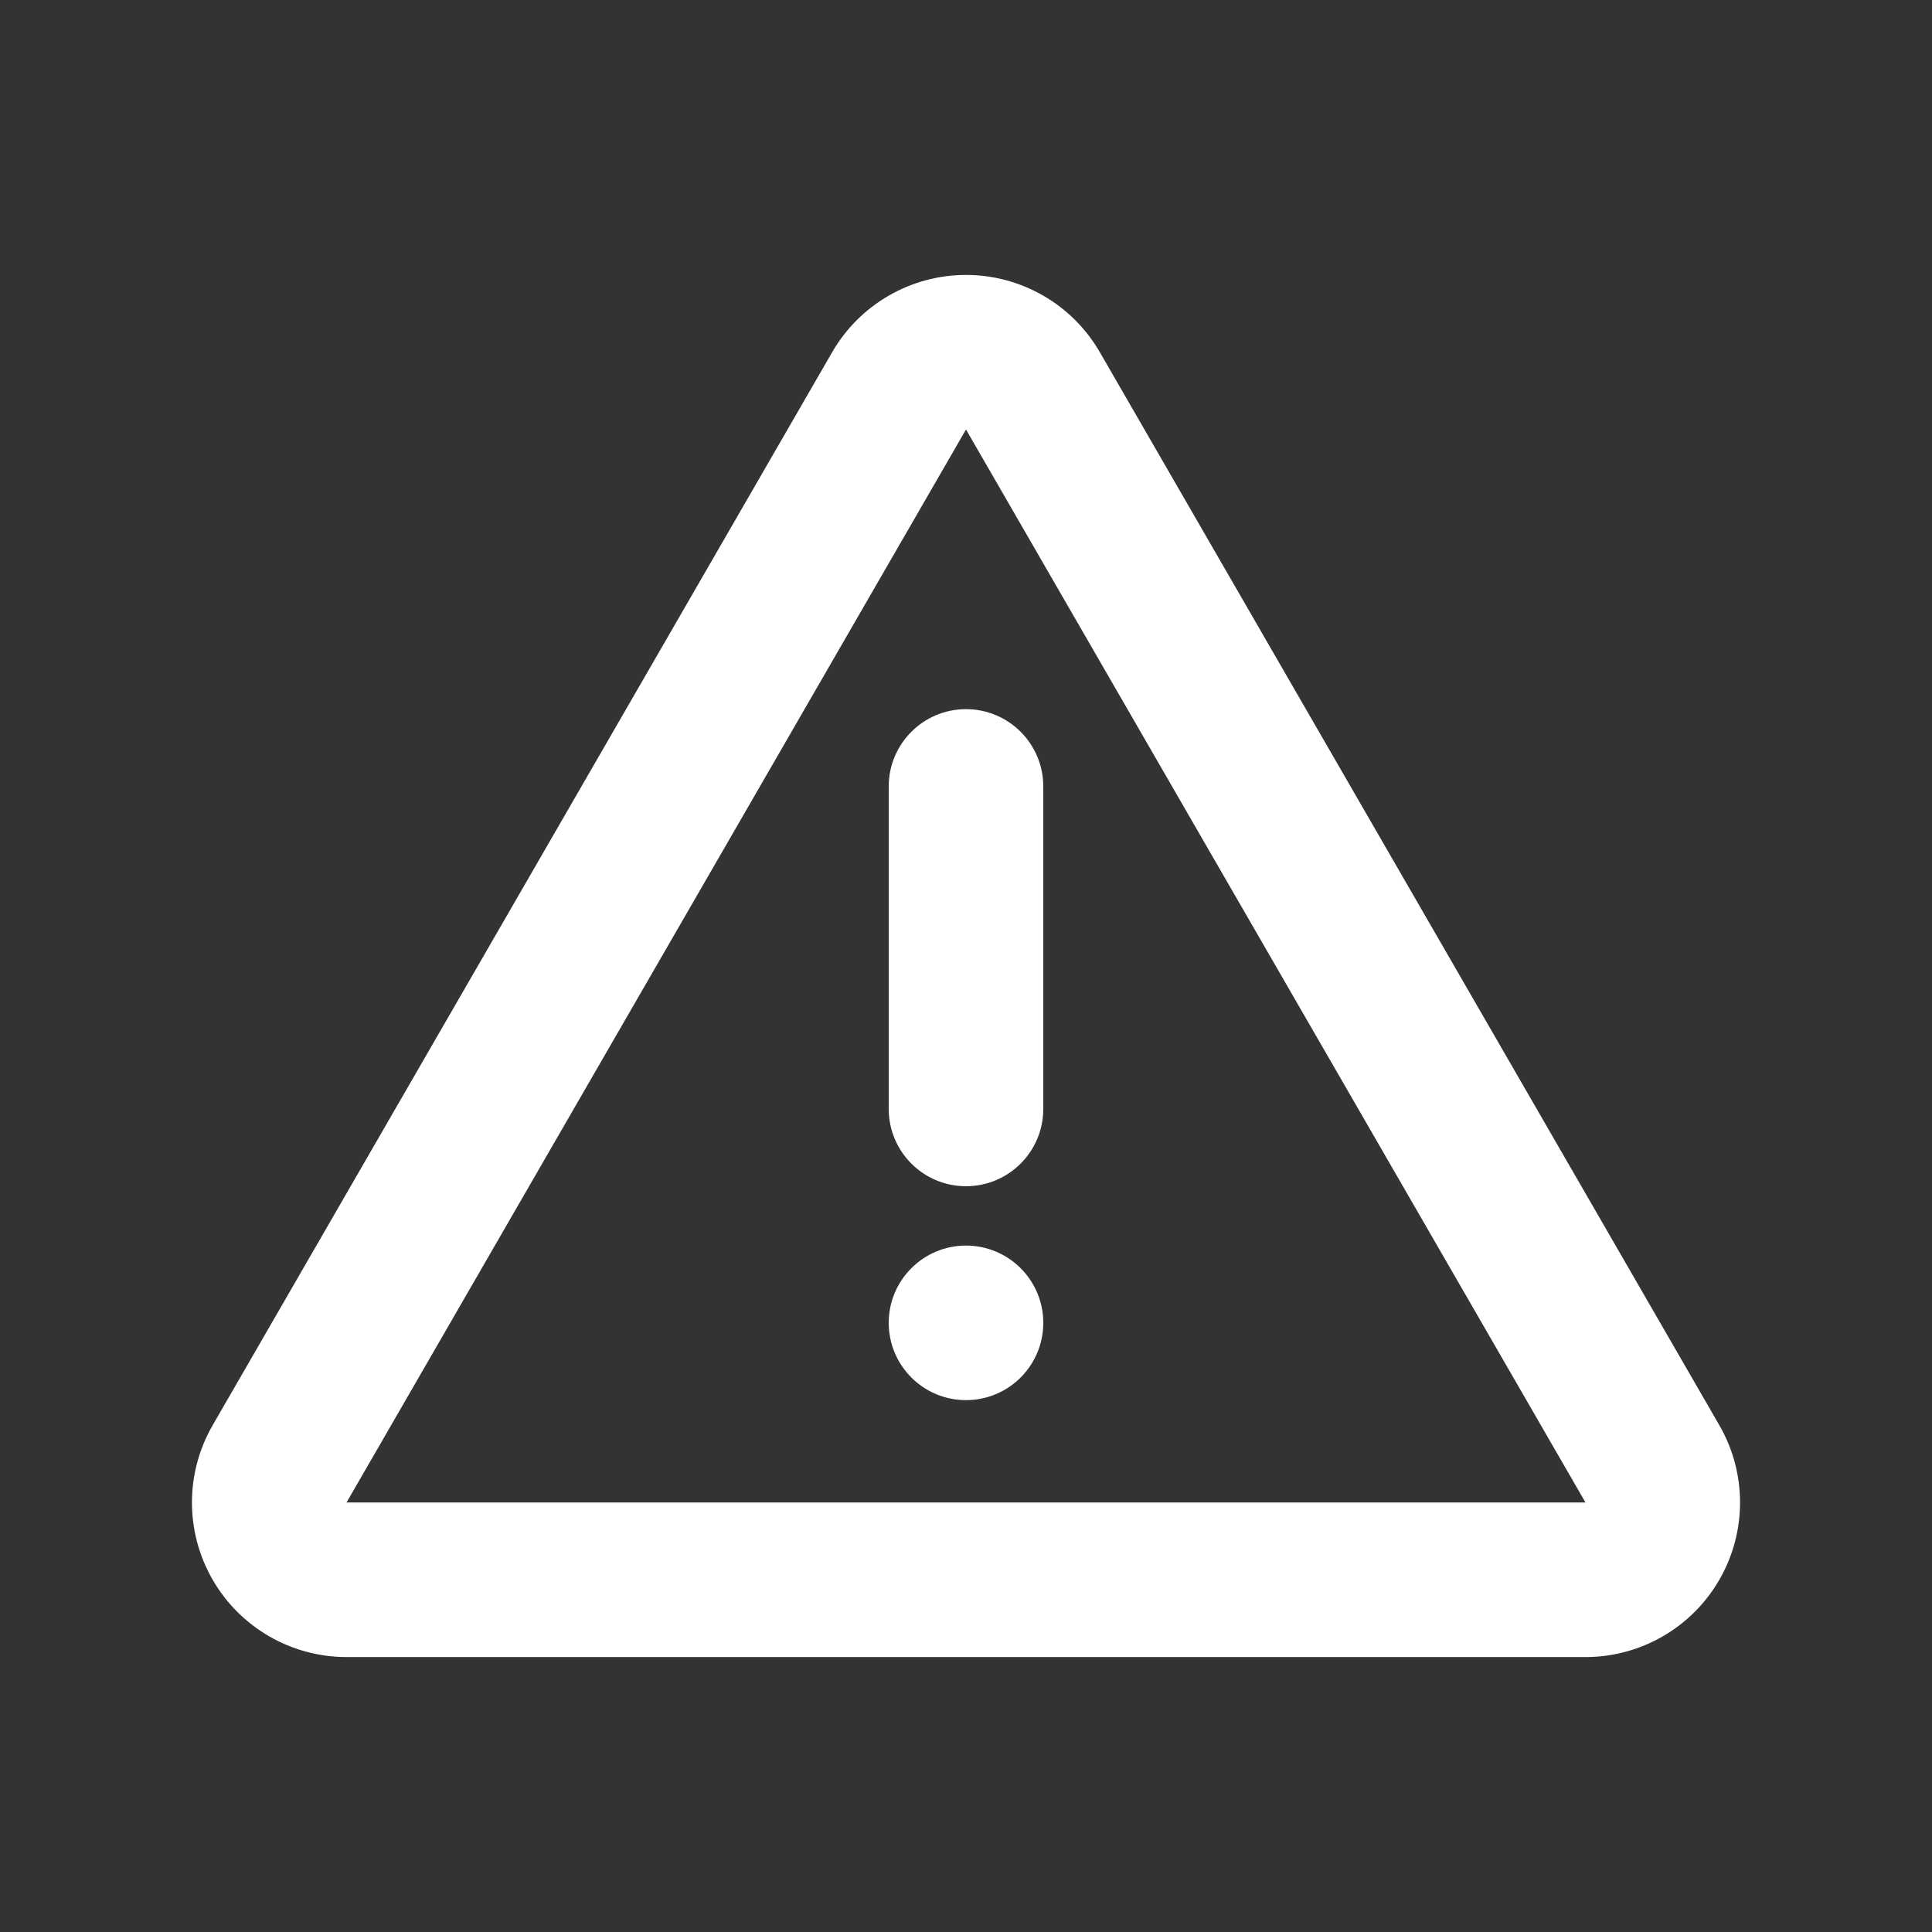<svg height='100px' width='100px'  fill="#ffffff" xmlns="http://www.w3.org/2000/svg" xmlns:xlink="http://www.w3.org/1999/xlink" version="1.1" x="0px" y="0px" viewBox="0 0 100 100" enable-background="new 0 0 100 100" xml:space="preserve"><rect x="0" y="0" width="100" height="100" fill="#333333" stroke="none"/><g><path fill="#ffffff" d="M88.992,73.769L56.928,18.231c-1.429-2.475-4.07-4-6.928-4s-5.498,1.525-6.928,4L11.008,73.769   c-1.43,2.476-1.43,5.524,0,8c1.429,2.476,4.07,4,6.928,4h64.129c2.857,0,5.499-1.524,6.928-4   C90.422,79.293,90.422,76.244,88.992,73.769z M17.936,77.769L50,22.231l32.064,55.537H17.936z"></path><path fill="#ffffff" d="M46,40.706v16.693c0,2.209,1.791,4,4,4s4-1.791,4-4V40.706c0-2.209-1.791-4-4-4S46,38.497,46,40.706z"></path><circle fill="#ffffff" cx="50" cy="68.471" r="4"></circle></g></svg>